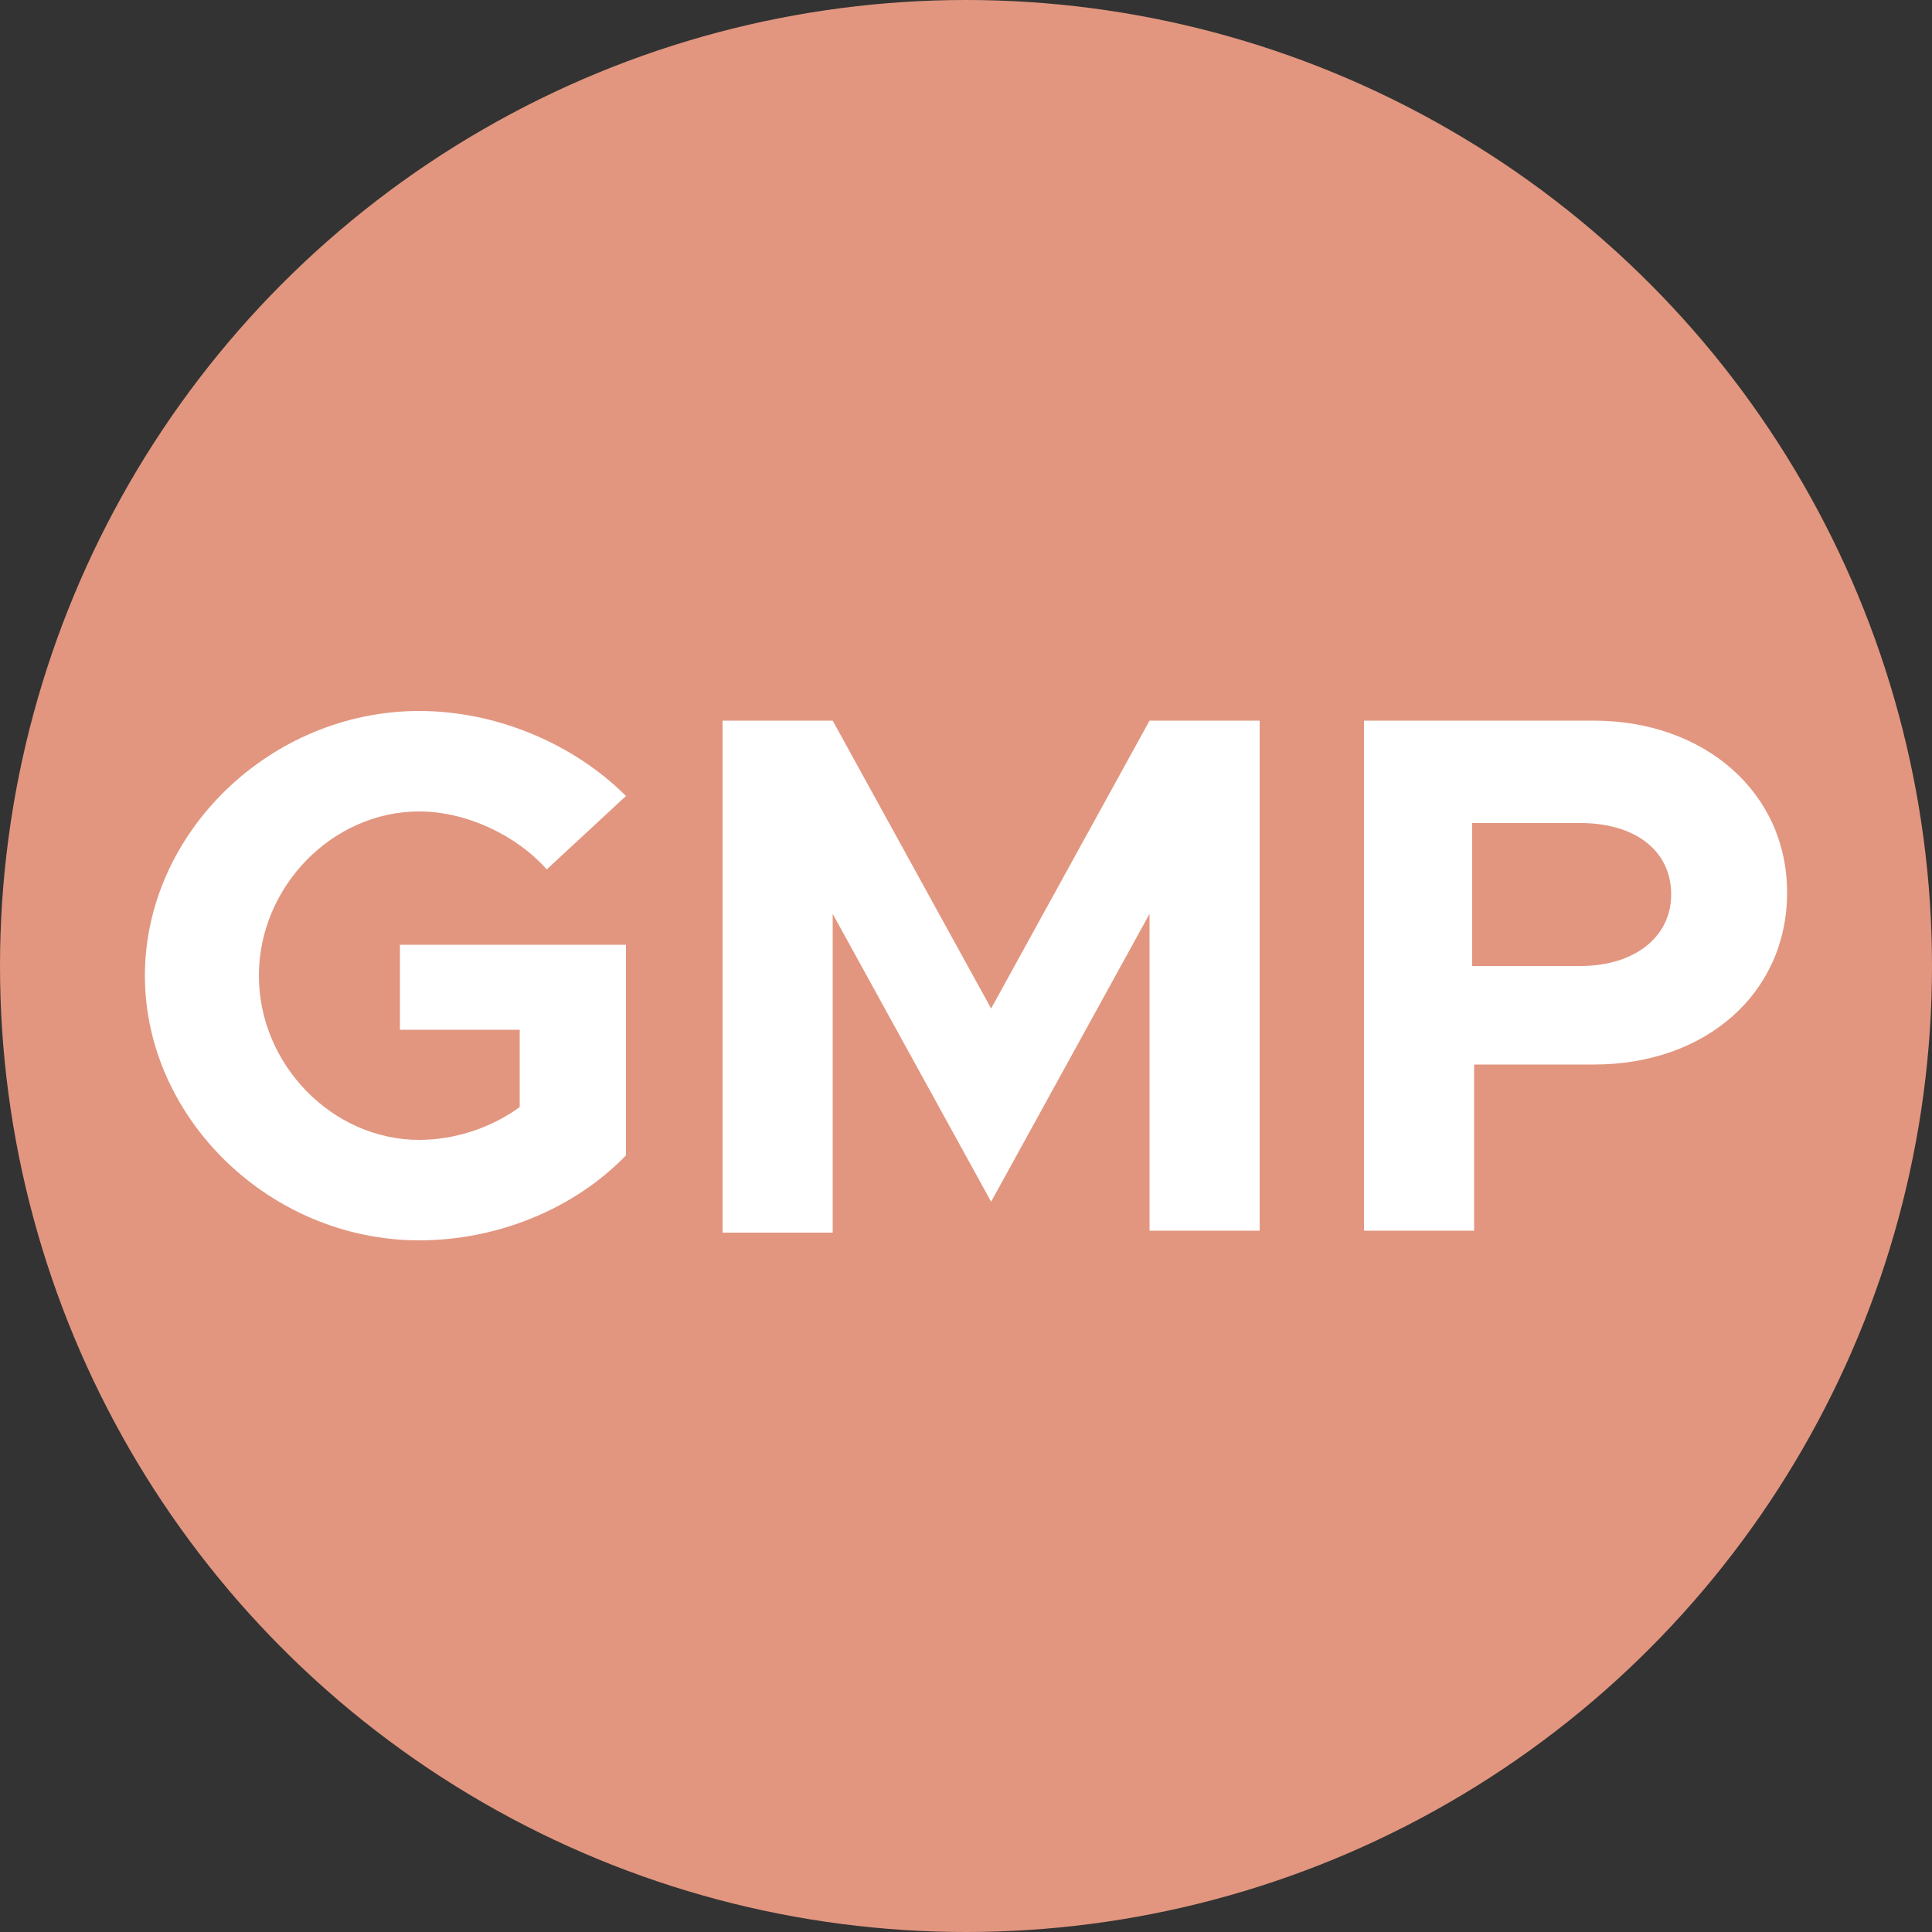 <svg version="1.1" id="Layer_1" xmlns="http://www.w3.org/2000/svg" xmlns:xlink="http://www.w3.org/1999/xlink" x="0px" y="0px" viewBox="0 0 100 100" style="enable-background:new 0 0 100 100;" xml:space="preserve">
<rect x="0" y="0" width="100" height="100" fill="#333333" stroke="none"/>
<style type="text/css">
	.st0{fill:#E2967F;}
	.st1{fill:#FFFFFF;}
</style>
<circle class="st0" cx="50" cy="50" r="50"></circle>
<g>
	<path class="st1" d="M20.7,48.9h11.7v10.9c-2.7,2.8-6.7,4.4-10.7,4.4c-7.7,0-14.2-6.3-14.2-13.7c0-7.4,6.5-13.7,14.2-13.7
		c4,0,8,1.7,10.7,4.4L28.3,45c-1.6-1.8-4.2-3-6.6-3c-4.5,0-8.3,3.9-8.3,8.5c0,4.6,3.8,8.5,8.3,8.5c1.8,0,3.7-0.6,5.2-1.7v-4h-6.2
		V48.9z"></path>
	<path class="st1" d="M37.4,37.3h5.7l8.2,14.9l8.2-14.9h5.7v26.4h-5.7V47.3l-8.2,14.9l-8.2-14.9v16.5h-5.7V37.3z"></path>
	<path class="st1" d="M70.6,37.3h11.9c5.7,0,10,3.7,10,8.9c0,5.2-4.2,8.9-10,8.9h-6.2v8.6h-5.7V37.3z M81.8,50
		c2.8,0,4.7-1.5,4.7-3.7c0-2.3-1.9-3.7-4.7-3.7h-5.6V50H81.8z"></path>
</g>
</svg>
